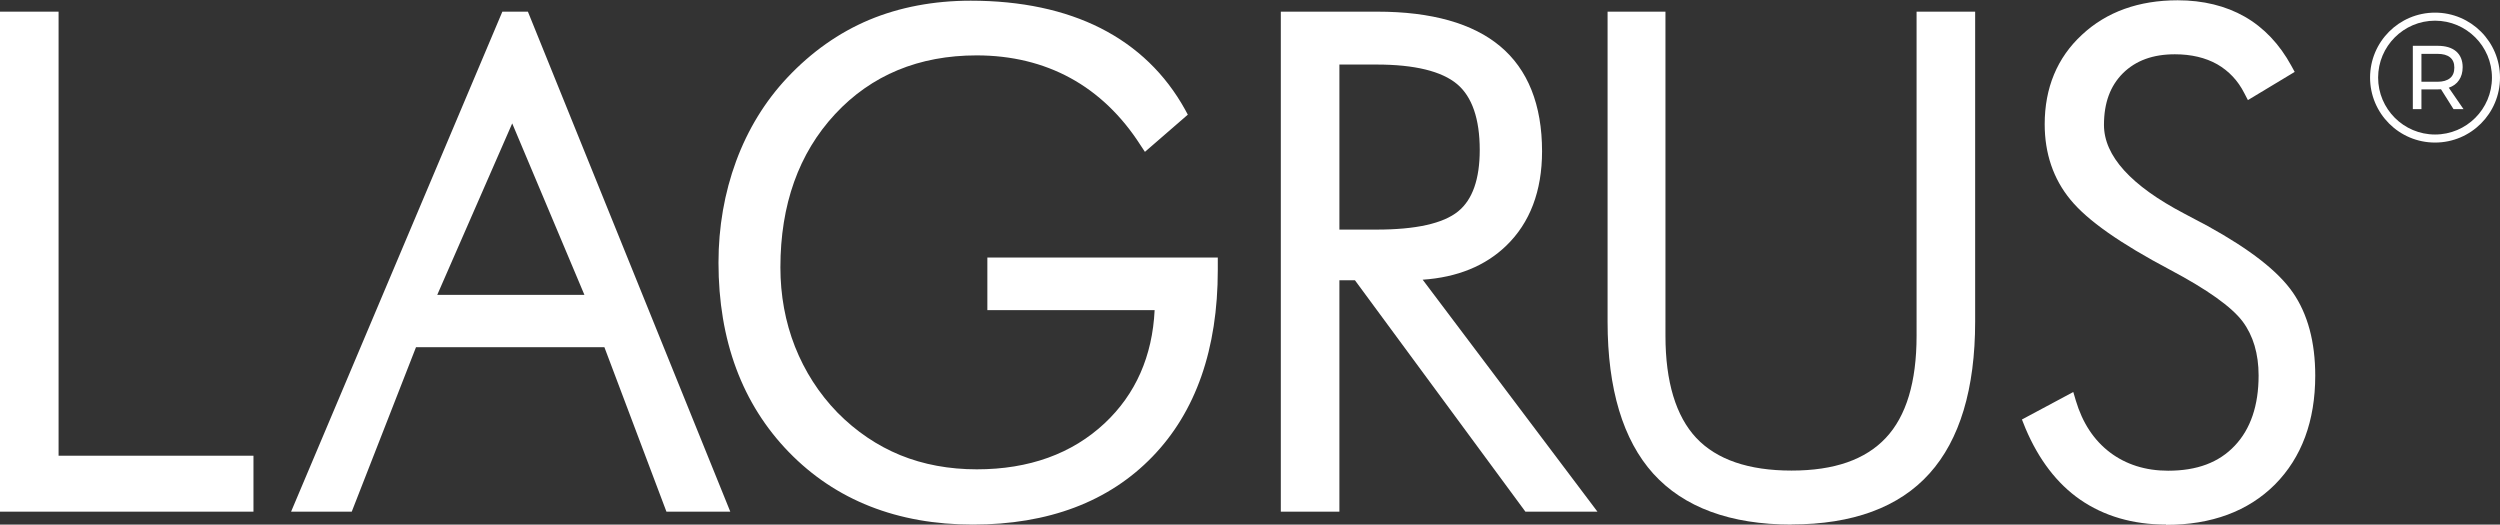 <?xml version="1.0" encoding="UTF-8"?><svg id="Warstwa_2" xmlns="http://www.w3.org/2000/svg" viewBox="0 0 180.1 37.79"><rect x="0" y="0" width="180.1" height="37.79" fill="#333333" stroke="none"/><defs><style>.cls-1{fill:#fff;}</style></defs><g id="Warstwa_1-2"><g><g><path class="cls-1" d="M180.1,5.59c0-2.58-2.09-4.68-4.68-4.68s-4.68,2.1-4.68,4.68,2.09,4.68,4.68,4.68,4.68-2.1,4.68-4.68m-.58,0c0,2.27-1.84,4.1-4.1,4.1s-4.1-1.84-4.1-4.1,1.84-4.1,4.1-4.1,4.1,1.84,4.1,4.1"/><path class="cls-1" d="M177.47,7.86l-1.06-1.54c.32-.11,.57-.29,.74-.55,.17-.25,.26-.56,.26-.93,0-.49-.16-.87-.47-1.14-.32-.27-.76-.4-1.34-.4h-1.78V7.86h.62v-1.42h1.16c.06,0,.15,0,.25-.01l.9,1.43h.72Zm-3.03-1.98V3.88h1.16c.39,0,.69,.08,.9,.25,.21,.17,.31,.41,.31,.74s-.1,.59-.31,.76c-.21,.17-.51,.26-.9,.26h-1.16Z"/></g><polygon class="cls-1" points="0 .84 0 36.86 18.26 36.86 18.26 32.83 4.22 32.83 4.22 .84 0 .84"/><g><path class="cls-1" d="M70.08,37.79c-5.43,0-9.89-1.76-13.25-5.22-3.36-3.46-5.07-8.05-5.07-13.65,0-2.57,.43-5.03,1.27-7.31,.85-2.3,2.09-4.32,3.69-6.02,1.73-1.84,3.71-3.24,5.9-4.16,2.18-.91,4.64-1.38,7.31-1.38,3.62,0,6.77,.67,9.36,1.98,2.62,1.33,4.66,3.3,6.08,5.86l.2,.37-3.09,2.68-.33-.5c-1.36-2.12-3.06-3.74-5.04-4.82-1.98-1.08-4.25-1.63-6.75-1.63-4.16,0-7.59,1.42-10.2,4.23-2.62,2.82-3.94,6.53-3.94,11.04,0,2.01,.35,3.93,1.05,5.71,.7,1.77,1.72,3.37,3.06,4.75,1.34,1.36,2.87,2.39,4.53,3.07,1.67,.68,3.52,1.02,5.51,1.02,3.76,0,6.86-1.12,9.21-3.32,2.23-2.09,3.44-4.83,3.6-8.15h-12.05v-3.79h16.6v.9c0,5.69-1.58,10.22-4.71,13.45-3.13,3.24-7.49,4.89-12.94,4.89"/><path class="cls-1" d="M115.07,36.86h-5.18l-12.28-16.67h-1.12v16.67h-4.22V.84h6.95c3.9,0,6.88,.84,8.85,2.49,2,1.67,3.02,4.22,3.02,7.57,0,2.86-.87,5.15-2.58,6.8-1.51,1.46-3.53,2.28-6.02,2.45l12.59,16.71Zm-18.58-20.32h2.68c2.83,0,4.8-.44,5.87-1.31,1.04-.84,1.56-2.33,1.56-4.43,0-2.23-.55-3.83-1.63-4.74-1.11-.93-3.06-1.41-5.8-1.41h-2.68v11.88Z"/><path class="cls-1" d="M129.07,37.79c-4.42,0-7.77-1.24-9.97-3.67-2.18-2.42-3.29-6.1-3.29-10.94V.84h4.17V24.2c0,3.3,.75,5.78,2.22,7.35,1.47,1.56,3.77,2.35,6.86,2.35s5.32-.79,6.79-2.35c1.48-1.57,2.22-4.04,2.22-7.35V.84h4.22V23.17c0,4.84-1.11,8.52-3.29,10.94-2.19,2.44-5.54,3.67-9.94,3.67"/><path class="cls-1" d="M156.04,37.79c-2.39,0-4.47-.61-6.19-1.8-1.66-1.15-2.98-2.88-3.93-5.12l-.26-.65,3.7-1.98,.18,.61c.48,1.61,1.3,2.86,2.46,3.74,1.15,.87,2.56,1.32,4.19,1.32,2.08,0,3.66-.59,4.8-1.8,1.14-1.2,1.72-2.9,1.72-5.06,0-1.56-.39-2.87-1.15-3.89-.79-1.05-2.54-2.3-5.22-3.72-3.61-1.91-5.96-3.56-7.18-5.05-1.24-1.5-1.86-3.34-1.86-5.44,0-2.62,.9-4.8,2.69-6.45,1.77-1.65,4.09-2.48,6.89-2.48,1.83,0,3.46,.4,4.83,1.18,1.38,.79,2.51,1.98,3.36,3.54l.24,.44-3.37,2.03-.26-.5c-.46-.91-1.12-1.6-1.95-2.08-.85-.48-1.88-.72-3.05-.72-1.59,0-2.81,.45-3.74,1.36-.92,.92-1.37,2.14-1.37,3.73,0,2.23,1.95,4.38,5.79,6.39,.73,.38,1.29,.68,1.68,.89,3.08,1.7,5.09,3.27,6.15,4.81,1.06,1.54,1.6,3.55,1.6,5.97,0,3.27-.98,5.9-2.9,7.84-1.93,1.93-4.57,2.91-7.85,2.91"/></g><path class="cls-1" d="M36.9,8.89l5.2,12.35h-10.6l5.4-12.35Zm-.71-8.05l-15.22,36.02h4.37l4.63-11.85h13.57l4.47,11.85h4.6L38.03,.84h-1.84Z"/></g></g></svg>